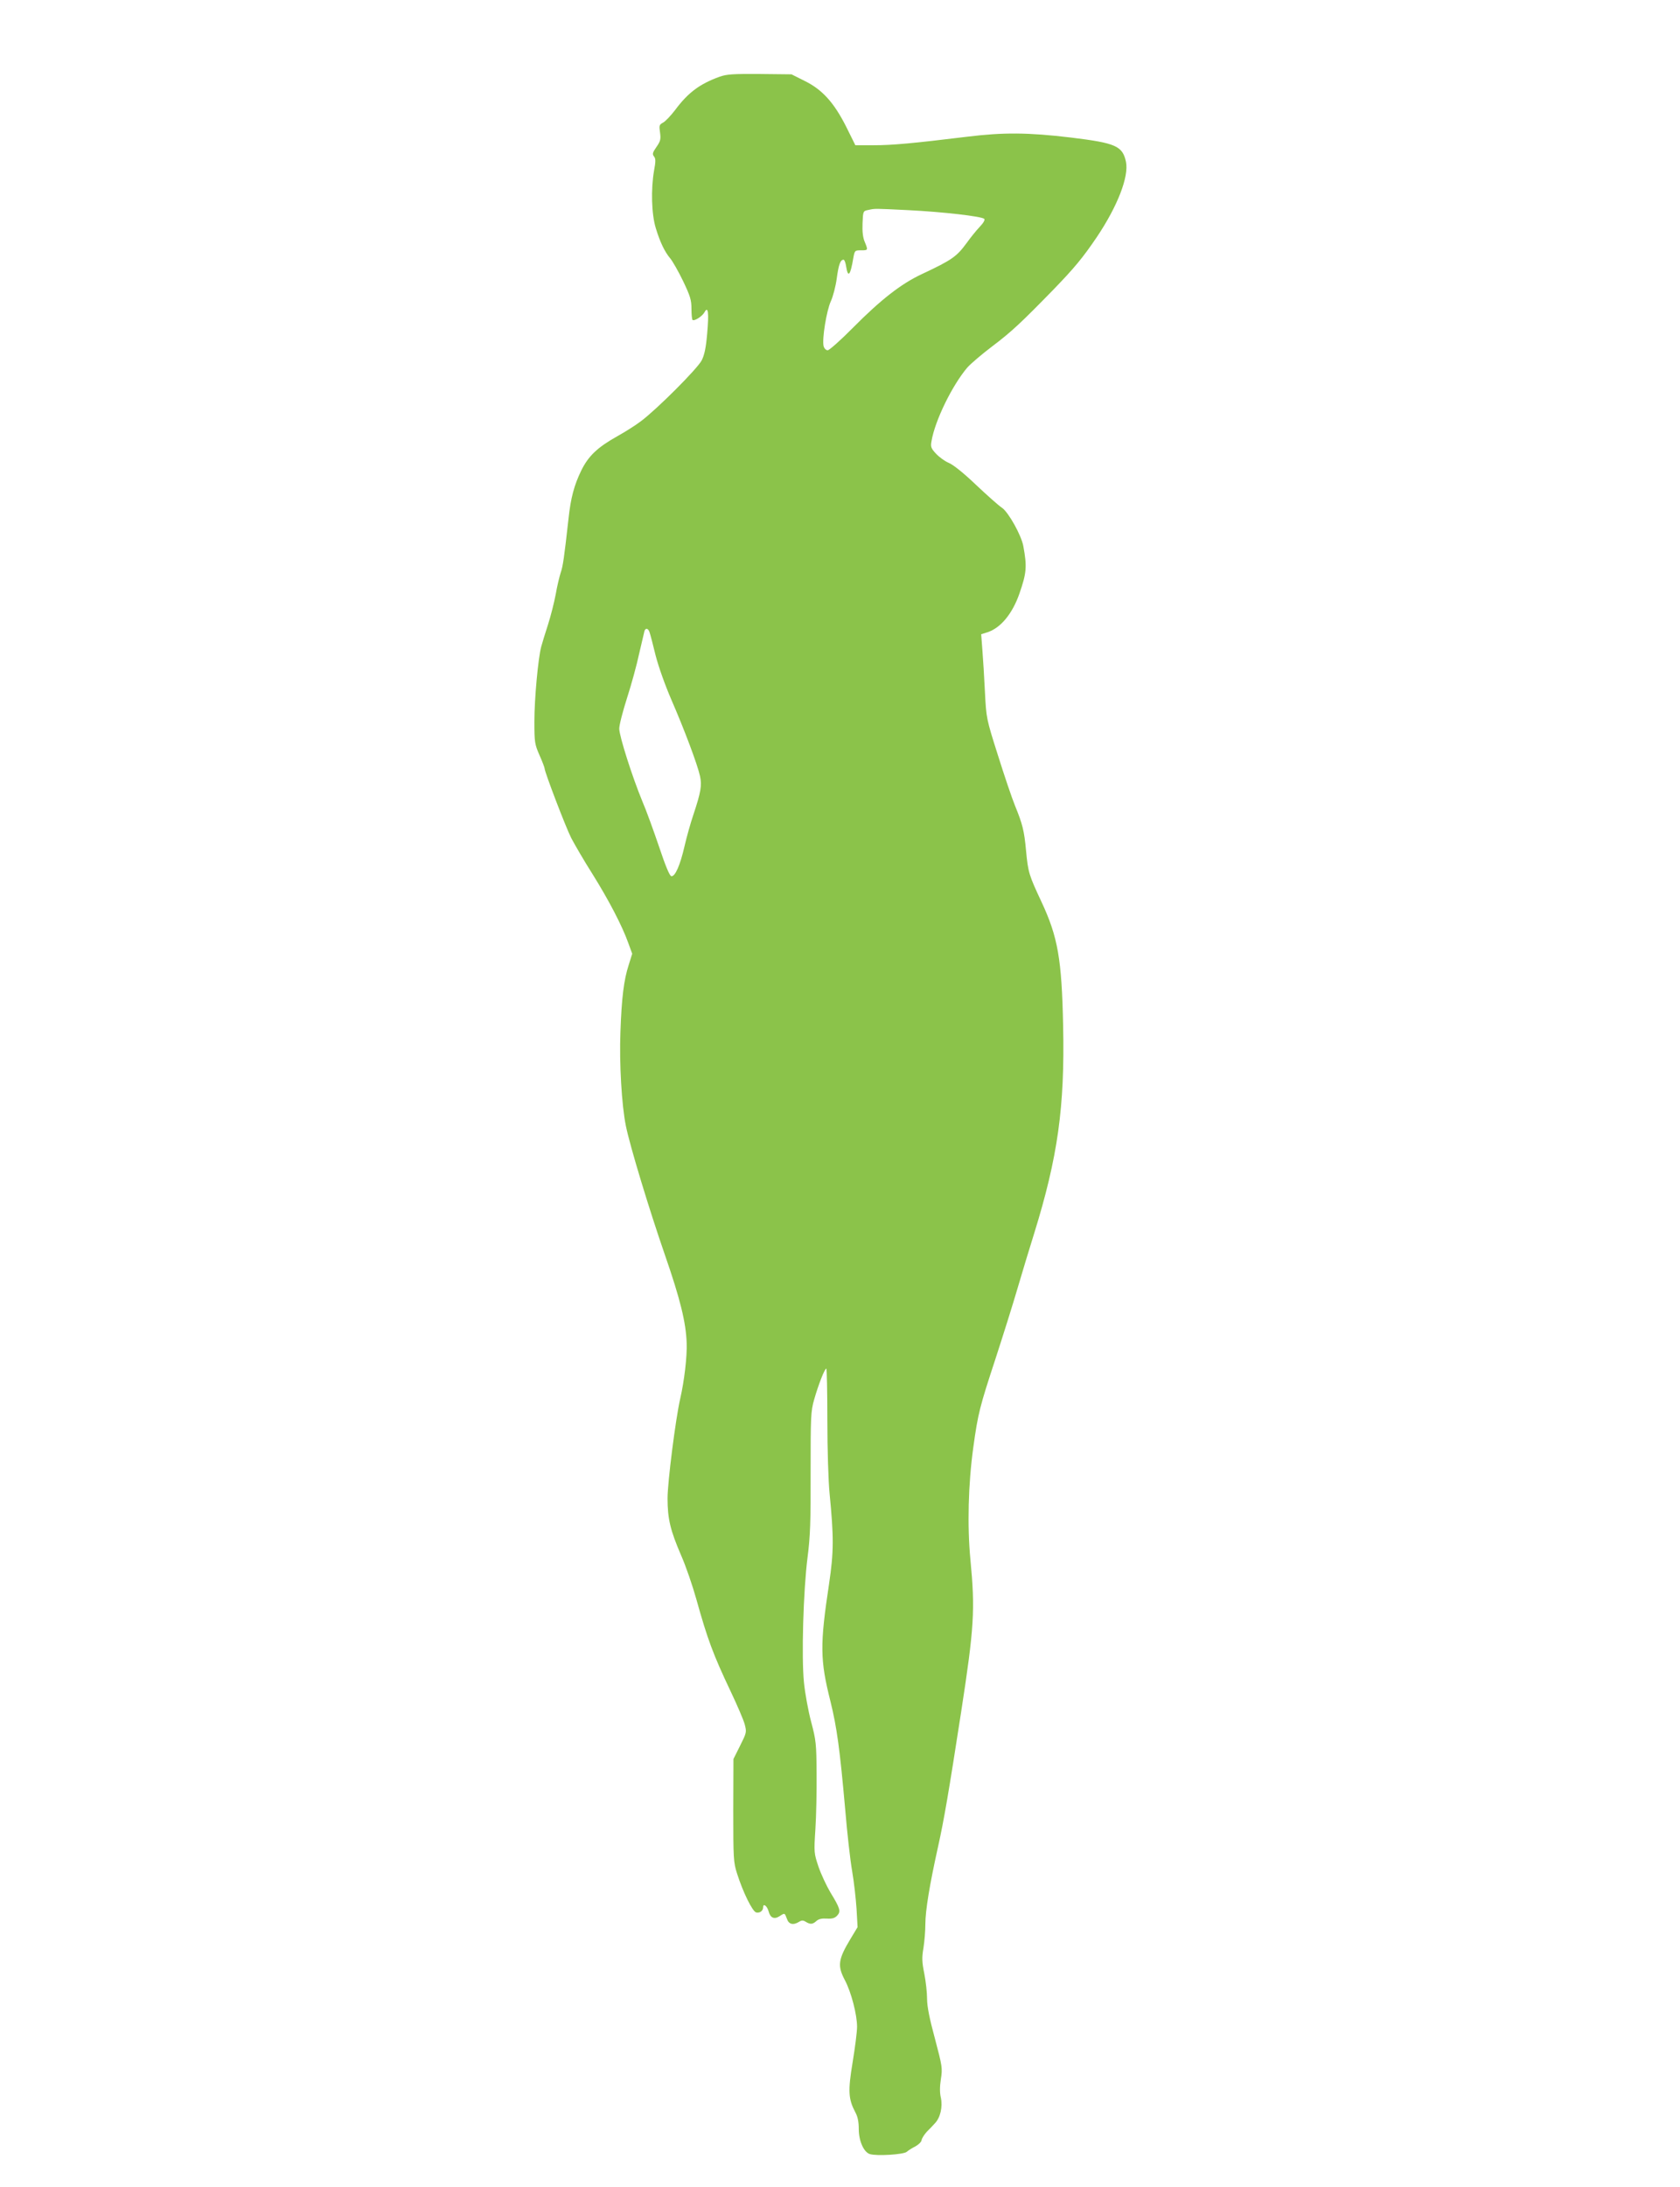 <?xml version="1.0" standalone="no"?>
<!DOCTYPE svg PUBLIC "-//W3C//DTD SVG 20010904//EN"
 "http://www.w3.org/TR/2001/REC-SVG-20010904/DTD/svg10.dtd">
<svg version="1.0" xmlns="http://www.w3.org/2000/svg"
 width="984pt" height="1280pt" viewBox="0 0 984 1280"
 preserveAspectRatio="xMidYMid meet">
<g transform="translate(0,1280) scale(0.1,-0.1)"
fill="#8bc34a" stroke="none">
<path d="M4215 12351 c-116 -42 -184 -92 -260 -194 -26 -34 -58 -68 -72 -75
-22 -12 -23 -17 -17 -58 5 -38 3 -50 -21 -84 -23 -33 -25 -42 -15 -55 11 -13
11 -29 1 -83 -19 -109 -15 -256 10 -337 25 -82 52 -139 86 -179 13 -16 47 -75
74 -131 42 -88 49 -111 49 -162 0 -33 3 -62 6 -65 9 -10 57 20 70 44 22 40 27
-2 16 -125 -7 -82 -16 -125 -32 -156 -24 -48 -264 -288 -357 -357 -30 -23 -92
-62 -137 -87 -116 -65 -169 -115 -211 -200 -42 -86 -62 -161 -75 -282 -26
-233 -33 -280 -46 -317 -7 -22 -21 -79 -29 -126 -9 -48 -29 -127 -45 -177 -16
-49 -34 -108 -40 -130 -18 -68 -40 -304 -40 -438 0 -121 2 -133 30 -197 17
-38 30 -73 30 -78 0 -20 123 -342 156 -407 20 -38 75 -133 124 -210 95 -152
174 -303 210 -404 l23 -63 -21 -67 c-28 -87 -41 -191 -48 -391 -7 -181 7 -428
32 -550 25 -122 136 -487 228 -753 91 -262 124 -398 128 -518 3 -78 -14 -222
-38 -326 -27 -118 -74 -488 -74 -583 0 -120 17 -188 79 -332 28 -63 68 -180
90 -259 65 -233 98 -322 201 -539 38 -80 75 -166 82 -192 12 -46 11 -49 -27
-125 l-39 -78 -1 -300 c0 -282 1 -304 22 -370 35 -110 90 -222 112 -228 21 -5
41 9 41 31 0 25 24 6 32 -25 10 -38 33 -48 64 -28 31 20 30 20 43 -15 11 -33
37 -39 71 -18 16 10 24 10 40 0 26 -16 40 -15 62 5 13 12 33 16 61 14 32 -2
47 3 61 18 22 24 17 42 -40 135 -23 39 -55 107 -70 151 -26 78 -27 82 -18 220
5 77 8 223 7 325 -1 171 -3 194 -32 303 -17 64 -36 168 -42 230 -15 148 -4
535 21 732 16 123 19 213 18 500 0 326 1 355 21 425 24 84 61 180 71 180 3 0
6 -136 6 -303 0 -169 6 -357 13 -427 25 -257 25 -341 -3 -530 -54 -357 -53
-445 8 -687 38 -154 55 -278 87 -638 11 -132 29 -292 40 -355 11 -63 22 -163
26 -222 l6 -107 -41 -68 c-73 -121 -78 -158 -33 -243 37 -70 71 -201 71 -272
0 -30 -12 -123 -26 -208 -28 -169 -25 -215 16 -293 14 -25 20 -56 20 -98 0
-69 29 -134 64 -146 40 -13 199 -3 217 13 10 9 33 23 51 32 18 10 35 26 36 37
2 11 16 32 30 48 15 15 37 37 48 50 32 33 46 96 35 149 -7 28 -7 66 0 110 10
64 8 74 -35 237 -32 117 -46 189 -46 233 0 35 -7 100 -16 146 -14 69 -15 94
-5 152 6 38 11 100 11 138 0 80 25 231 74 452 35 157 63 320 136 793 76 492
82 596 54 888 -19 198 -13 443 17 659 27 197 38 238 129 515 43 132 102 319
130 415 28 96 72 240 97 320 139 448 180 741 170 1215 -8 393 -31 521 -126
725 -74 158 -79 173 -91 299 -11 121 -21 158 -65 266 -18 44 -63 177 -100 295
-68 214 -68 216 -76 370 -4 85 -11 196 -15 246 l-7 92 38 12 c76 25 145 108
186 226 42 121 45 157 23 277 -11 63 -87 199 -125 225 -19 12 -87 73 -153 135
-72 69 -134 118 -159 128 -22 9 -55 33 -74 53 -30 32 -33 41 -27 74 20 120
121 326 209 430 20 23 87 80 148 126 110 83 168 137 358 332 121 125 171 185
253 306 121 180 189 354 171 441 -20 93 -60 110 -322 142 -251 30 -395 31
-607 5 -319 -39 -441 -50 -547 -50 l-109 0 -54 109 c-72 142 -140 217 -244
268 l-76 38 -185 2 c-156 1 -194 -1 -236 -16z m1105 -781 c201 -10 429 -36
445 -51 5 -6 -4 -23 -27 -47 -19 -20 -54 -63 -76 -94 -59 -80 -85 -99 -262
-182 -122 -57 -239 -148 -405 -315 -71 -72 -138 -131 -147 -131 -10 0 -20 10
-24 24 -10 41 17 207 42 262 13 28 29 89 35 135 11 80 21 109 40 109 5 0 12
-18 15 -40 11 -69 25 -52 42 50 8 44 9 45 45 45 42 0 42 0 22 49 -11 25 -15
61 -13 109 3 71 3 72 33 78 42 9 31 9 235 -1z m-1515 -2472 c4 -11 20 -72 35
-134 17 -66 55 -173 93 -261 75 -172 152 -377 167 -445 12 -55 5 -95 -39 -227
-16 -47 -39 -129 -51 -181 -26 -114 -56 -182 -78 -178 -10 2 -34 59 -72 173
-32 94 -75 213 -98 266 -59 143 -134 378 -135 424 0 22 21 103 46 181 25 77
57 194 71 260 15 65 29 125 31 132 7 19 23 14 30 -10z"/>
</g>
</svg>
